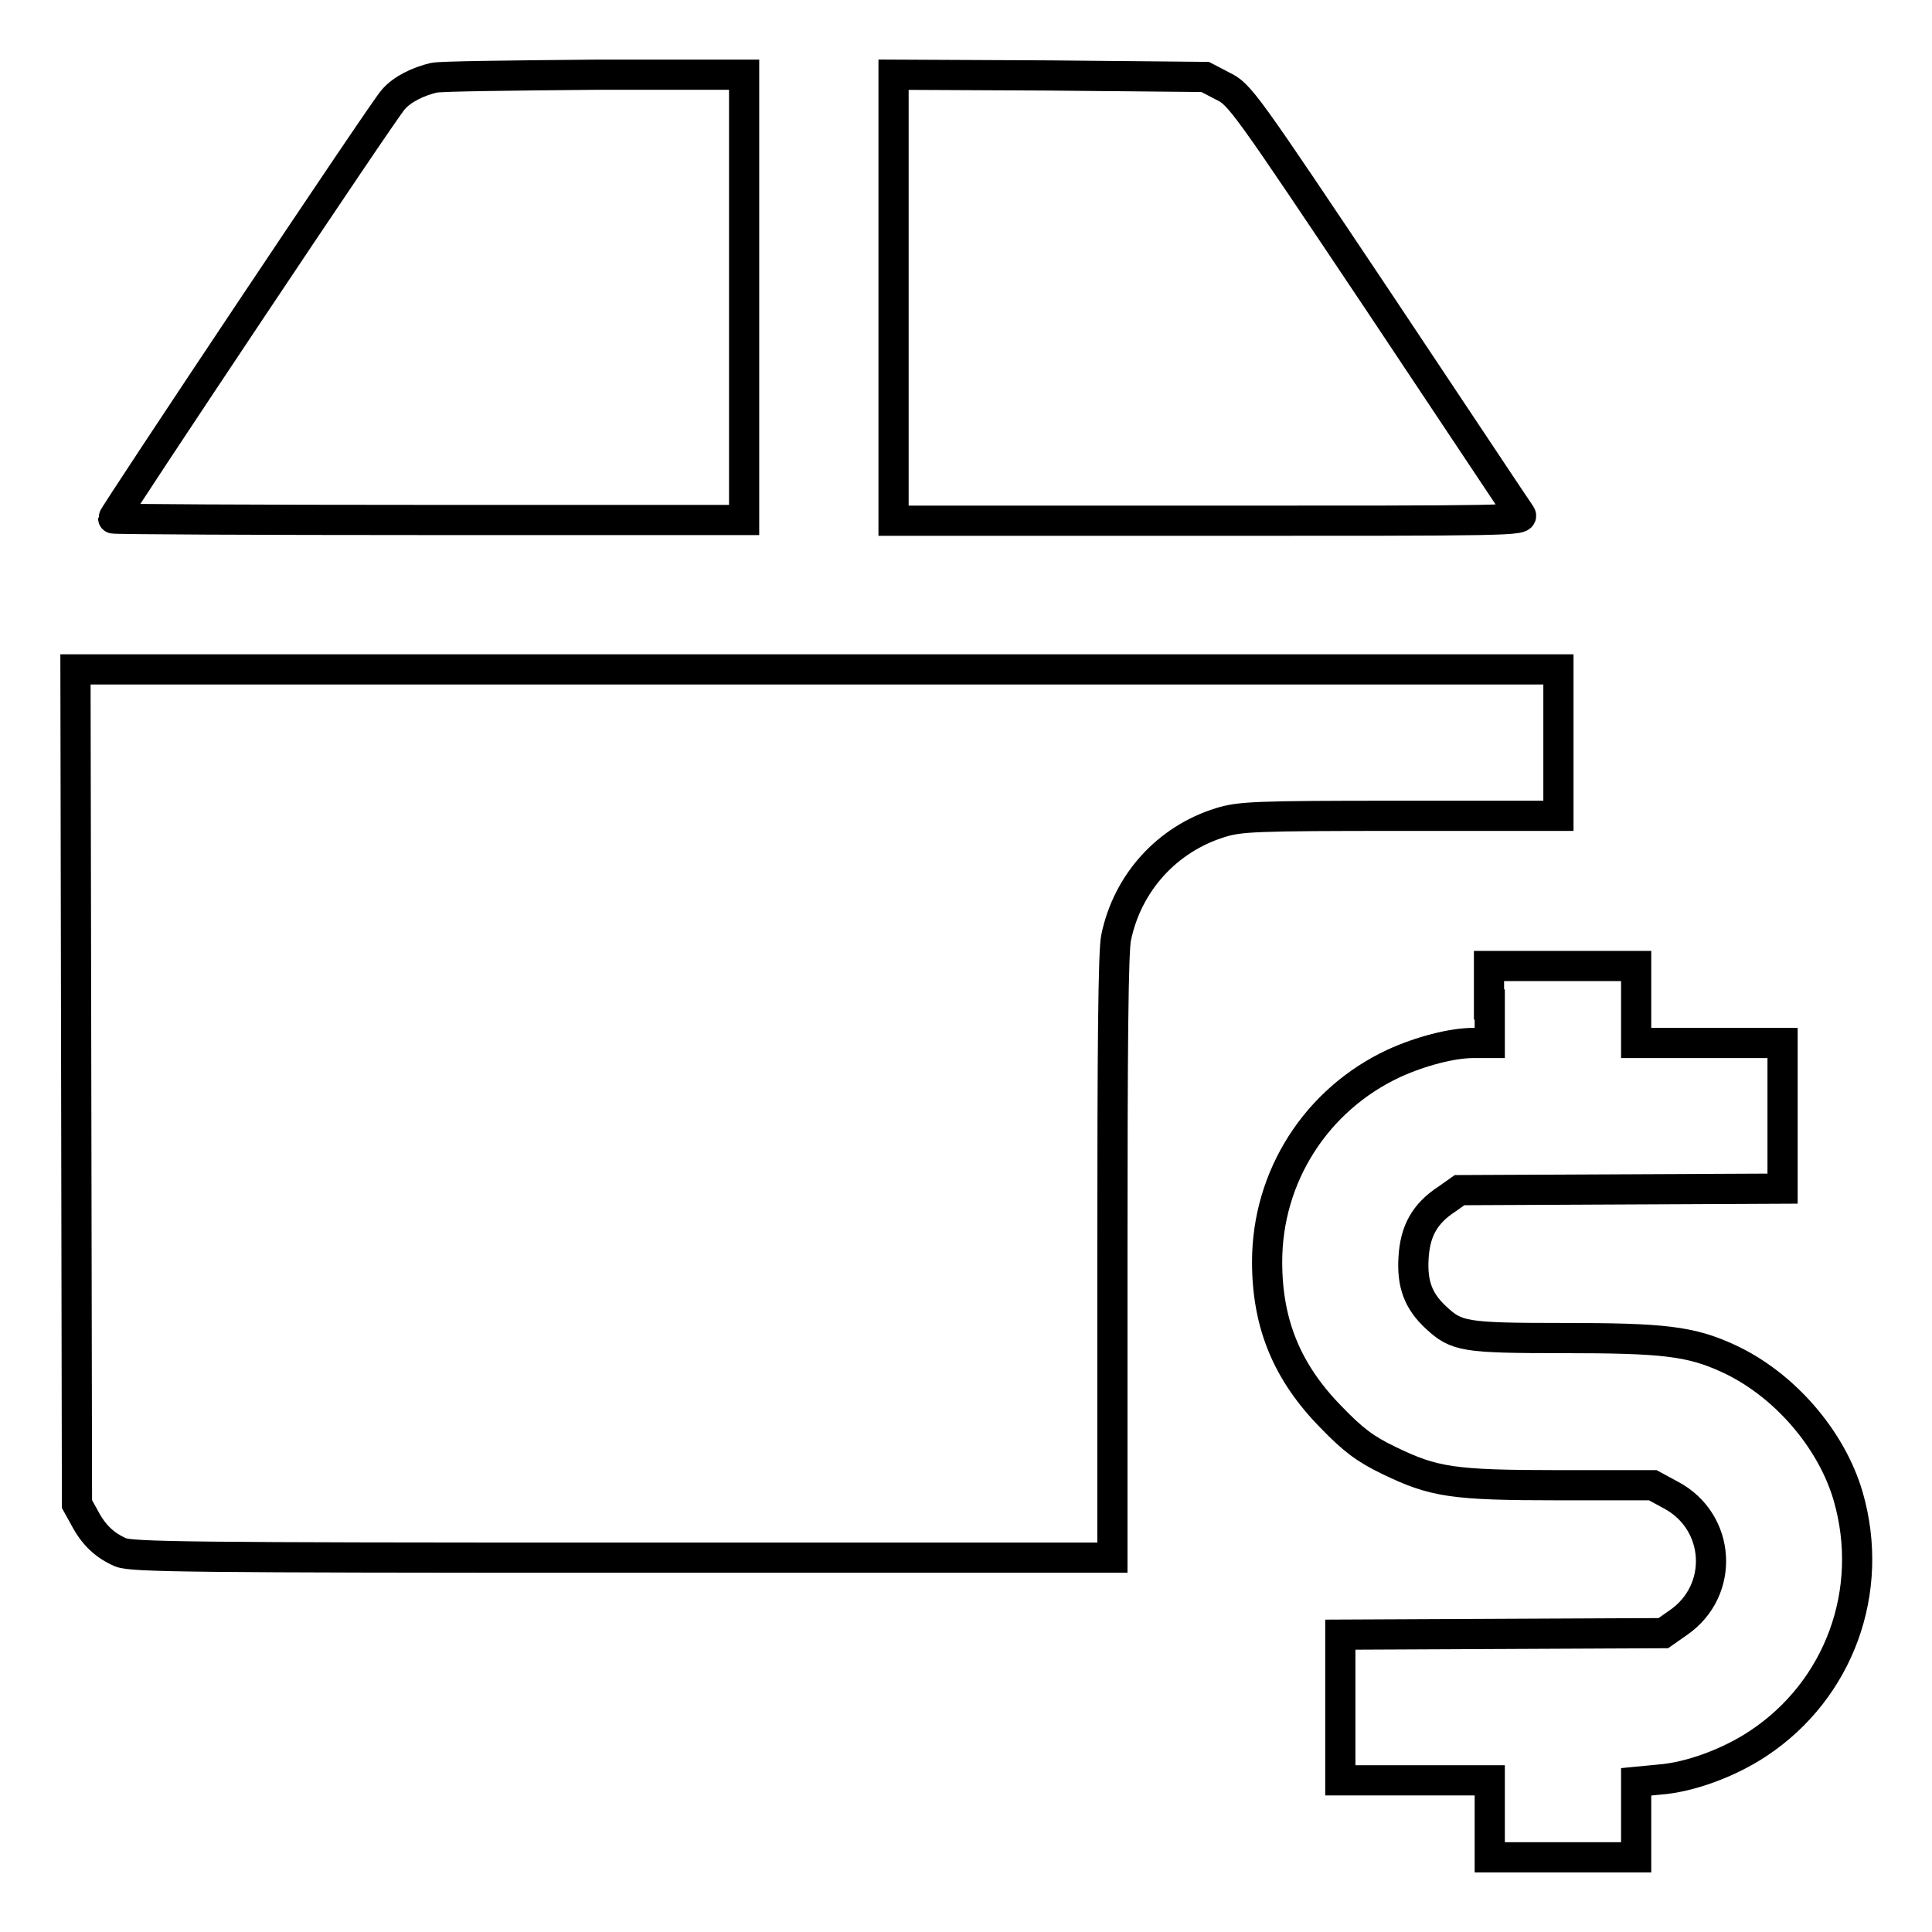 <?xml version="1.0" encoding="utf-8"?>
<!-- Svg Vector Icons : http://www.onlinewebfonts.com/icon -->
<!DOCTYPE svg PUBLIC "-//W3C//DTD SVG 1.1//EN" "http://www.w3.org/Graphics/SVG/1.1/DTD/svg11.dtd">
<svg version="1.1" xmlns="http://www.w3.org/2000/svg" xmlns:xlink="http://www.w3.org/1999/xlink" x="0px" y="0px" viewBox="0 0 256 256" enable-background="new 0 0 256 256" xml:space="preserve">
<g><g><g><path stroke-width="4" fill-opacity="0" stroke="#000000"  d="M57.5,10.3c-2.1,0.5-4.2,1.5-5.4,2.9c-1.1,1.1-37.1,55.1-37.1,55.5c0,0.1,18.8,0.2,41.8,0.2h41.8V39.4V9.9l-19.7,0C68,10,58.4,10.1,57.5,10.3z"/><path stroke-width="4" fill-opacity="0" stroke="#000000"  d="M118.4,39.4V69h41.8c39.7,0,41.8,0,41.3-0.8c-0.3-0.4-8.8-13.2-18.8-28.2c-17.8-26.6-18.4-27.5-20.7-28.6l-2.3-1.2L139.1,10l-20.7-0.1L118.4,39.4L118.4,39.4z"/><path stroke-width="4" fill-opacity="0" stroke="#000000"  d="M10.1,144l0.1,55.3l1,1.8c1.2,2.3,2.7,3.7,4.8,4.6c1.5,0.6,9.1,0.7,66.6,0.7h64.8v-39.9c0-27.5,0.1-40.6,0.5-42.3c1.5-7.2,6.7-13,13.8-15.2c2.6-0.8,4.5-0.9,23.8-0.9h21v-9.7v-9.7h-98.3H10L10.1,144z"/><path stroke-width="4" fill-opacity="0" stroke="#000000"  d="M197.4,133.1v5.1h-2.2c-2.8,0-7,1.1-10.5,2.7c-10.3,4.8-16.8,15-16.8,26.3c0,8.3,2.7,14.7,8.5,20.6c2.9,3,4.5,4.2,7.6,5.7c6,2.9,8.4,3.3,22.7,3.3H219l2.4,1.3c6.6,3.5,7.2,12.6,1,16.9l-2,1.4l-21.4,0.1l-21.4,0.1v9.6v9.7h9.9h9.9v5.1v5.1h9.7h9.7v-5v-5l3.1-0.3c4-0.3,9.2-2.2,13.1-4.8c10.7-7.1,15.5-20.2,11.9-32.7c-2.2-7.6-8.5-14.9-15.9-18.3c-5-2.3-8.6-2.7-21.9-2.7c-13.1,0-14.1-0.2-16.8-2.7c-2.4-2.2-3.2-4.5-3-7.9c0.2-3.6,1.5-5.9,4.4-7.8l1.7-1.2l21.4-0.1l21.4-0.1v-9.6v-9.7h-9.7h-9.7v-5.1V128H207h-9.7V133.1z"/></g></g></g>
</svg>